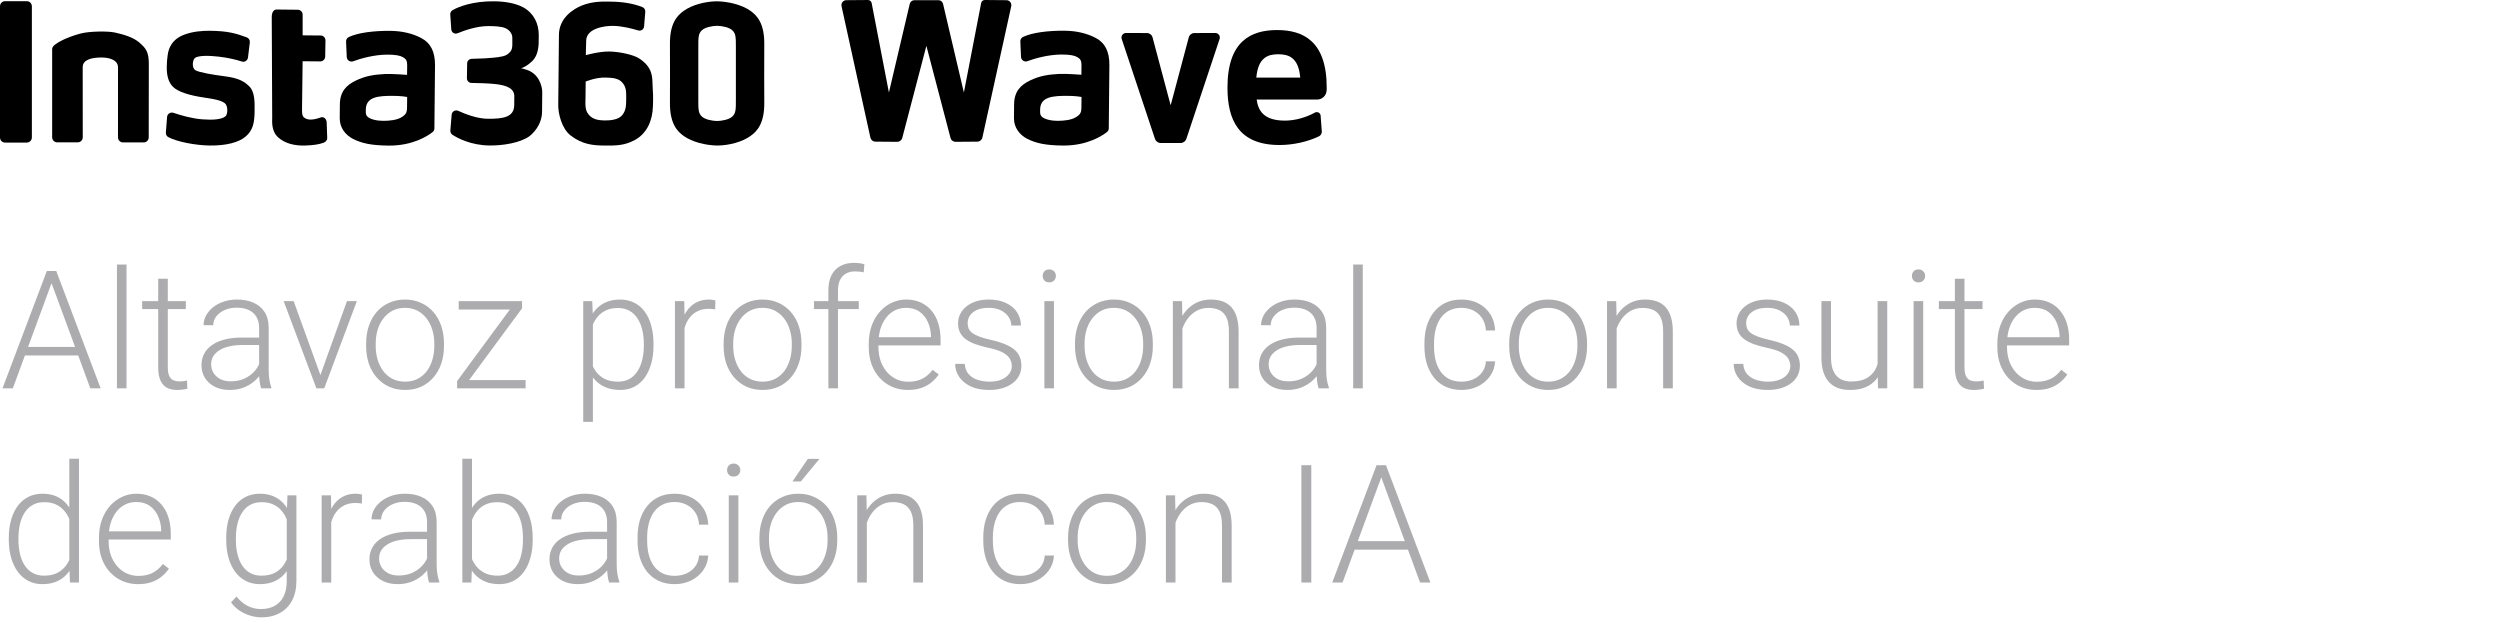 <svg width="515" height="128" viewBox="0 0 515 128" fill="none" xmlns="http://www.w3.org/2000/svg">
<g clip-path="url(#clip0_6741_23539)">
<path d="M5.53 29.372H1.039C0.756 29.372 0.495 29.255 0.306 29.066C0.117 28.877 0 28.622 0 28.333V1.284C0 1 0.117 0.739 0.306 0.55C0.495 0.361 0.75 0.245 1.039 0.245H5.53C5.808 0.245 6.063 0.356 6.247 0.534C6.43 0.711 6.564 0.984 6.564 1.278V28.327C6.564 28.611 6.447 28.872 6.258 29.061C6.069 29.25 5.813 29.366 5.524 29.366L5.53 29.372Z" fill="black"/>
<path d="M131.71 12.06C130.465 11.249 127.62 10.66 125.613 10.615C123.368 10.571 120.684 11.365 120.684 11.365C120.684 11.365 120.7 9.809 120.756 8.32C120.845 5.858 124.435 5.313 126.269 5.33C128.103 5.346 130.215 5.886 131.466 6.269C132.049 6.447 132.633 6.041 132.683 5.441L132.927 2.418C132.955 2.006 132.722 1.617 132.333 1.462C130.504 0.728 128.259 0.361 125.863 0.339C124.569 0.328 122.195 0.172 119.783 1.167C118.005 1.906 115.176 3.757 115.143 7.147C115.109 10.537 115.087 12.699 115.059 15.656C115.021 19.413 115.032 18.679 114.998 21.68C114.982 23.342 115.687 26.482 117.572 27.927C119.995 29.789 122.24 29.961 124.485 29.983C126.925 30.006 128.609 29.983 130.671 28.9C133.3 27.521 134.406 24.831 134.5 21.942C134.583 20.019 134.528 19.179 134.433 17.601C134.361 16.112 134.6 13.955 131.705 12.066L131.71 12.06ZM128.203 23.687C127.481 24.631 125.836 24.831 124.585 24.815C123.335 24.798 122.084 24.615 121.273 23.614C120.439 22.636 120.6 21.469 120.617 19.913C120.634 17.99 120.65 16.801 120.65 16.801C120.65 16.801 122.796 15.895 124.808 15.978C125.997 16.034 127.336 16.045 128.148 16.962C128.959 17.857 129.015 18.635 128.998 20.319C128.981 21.83 128.954 22.736 128.209 23.681H128.203V23.687Z" fill="black"/>
<path d="M111.706 19.096C111.718 17.712 111.012 15.222 108.555 14.4C107.955 14.2 107.611 14.089 107.327 14.083C108.022 13.833 108.694 13.472 109.611 12.616C110.506 11.76 110.951 10.404 110.967 8.698L110.984 7.292C111.006 4.852 109.95 2.723 107.822 1.534C106.149 0.611 103.837 0.283 101.742 0.267C97.468 0.222 94.472 1.362 93.216 2.106C92.911 2.295 92.738 2.618 92.755 2.99L92.961 6.036C93 6.686 93.661 7.103 94.272 6.847C95.706 6.258 98.151 5.396 100.486 5.374C101.608 5.363 103.226 5.424 104.048 5.774C104.971 6.152 105.549 6.958 105.538 7.797C105.549 8.725 105.549 8.575 105.543 9.159C105.532 10.432 105.076 10.732 104.659 11.093C104.07 11.604 102.992 11.743 101.692 11.882C100.869 11.982 98.879 12.093 97.173 12.116C96.656 12.132 96.24 12.538 96.234 13.055L96.184 16.123C96.184 16.64 96.584 17.078 97.123 17.084C98.613 17.101 100.641 17.162 102.153 17.329C104.204 17.568 105.965 18.146 105.949 19.852C105.932 21.558 105.954 19.096 105.932 21.625C105.904 24.153 103.698 24.498 100.419 24.465C98.279 24.442 95.828 23.492 94.389 22.831C93.789 22.564 93.094 22.97 93.044 23.614L92.772 26.871C92.744 27.216 92.916 27.566 93.194 27.76C94.245 28.438 96.996 29.939 100.88 29.972C103.665 30 107.171 29.411 109.022 28.088C109.672 27.621 111.634 25.804 111.662 23.036C111.673 21.652 111.662 22.753 111.684 21.008C111.701 19.346 111.69 20.296 111.701 19.085V19.096H111.706Z" fill="black"/>
<path d="M86.846 7.87C84.979 6.88 82.823 6.38 80.405 6.358C77.037 6.325 73.769 6.725 71.841 7.636C71.496 7.803 71.274 8.17 71.291 8.559L71.43 11.754C71.468 12.405 72.108 12.844 72.719 12.632C74.303 12.043 77.076 11.271 79.71 11.254C81.483 11.254 82.389 11.432 83.012 11.782C83.634 12.132 83.89 12.527 83.879 13.433C83.873 14.189 83.856 15.422 83.856 15.422C83.856 15.422 80.794 15.178 79.299 15.25C77.265 15.361 75.342 15.578 73.213 16.64C71.457 17.506 70.04 18.768 70.012 21.491C70.001 22.72 69.996 23.07 69.985 24.364C69.968 26.265 71.118 27.788 72.708 28.605C74.447 29.489 76.409 29.961 80.038 29.994C85.007 30.044 88.114 27.999 89.114 27.21C89.353 27.038 89.486 26.76 89.486 26.46L89.614 13.349C89.614 10.671 88.708 8.848 86.841 7.881V7.87H86.846ZM82.884 24.048C81.817 24.77 80.216 24.887 78.966 24.892C77.693 24.904 76.204 24.587 75.648 23.976C75.32 23.625 75.353 23.303 75.359 22.547C75.37 21.447 75.853 20.608 76.982 20.185C78.11 19.741 79.727 19.757 80.744 19.746C82.578 19.724 83.873 19.974 83.873 19.974L83.862 20.969C83.845 22.914 83.945 23.325 82.884 24.048Z" fill="black"/>
<path d="M46.273 15.711C43.511 15.361 40.949 14.883 40.238 14.461C39.532 14.022 39.632 12.555 40.065 12.038C40.699 11.31 43.505 11.488 45.123 11.677C47.173 11.916 48.785 12.338 49.802 12.671C50.402 12.871 51.014 12.466 51.086 11.843L51.464 8.737C51.514 8.281 51.258 7.847 50.825 7.692C48.585 6.869 46.907 6.38 43.255 6.341C41.655 6.325 39.821 6.48 38.153 7.069C35.486 7.992 34.713 9.843 34.524 11.482C34.43 12.305 34.363 12.71 34.352 13.772C34.335 15.545 34.685 16.973 35.669 17.912C36.653 18.874 38.826 19.63 42.149 20.113C45.106 20.53 45.79 20.886 46.306 21.258C47.012 21.786 46.929 23.553 46.451 23.959C45.667 24.62 43.85 24.754 41.649 24.581C39.448 24.409 37.12 23.714 35.747 23.247C35.124 23.025 34.469 23.453 34.419 24.098L34.169 27.316C34.141 27.705 34.335 28.072 34.68 28.249C36.419 29.194 40.238 29.945 43.239 29.978C46.545 30.011 49.141 29.366 50.58 28.149C52.214 26.782 52.425 25.059 52.448 22.814C52.464 21.108 52.509 19.013 51.419 17.857C50.352 16.79 49.213 16.084 46.279 15.711H46.273Z" fill="black"/>
<path d="M66.134 24.17C64.389 24.798 63.261 24.798 62.544 24.126C62.311 23.887 62.205 23.497 62.216 22.569L62.338 12.616L65.968 12.649C66.529 12.655 66.984 12.204 66.99 11.643L67.046 8.32C67.046 7.781 66.623 7.319 66.062 7.314L62.344 7.28V3.012C62.344 2.473 61.899 2.012 61.355 2.006L56.992 1.962C56.453 1.962 55.992 2.406 55.98 3.507L56.075 24.209C56.064 25.07 55.875 27.038 57.331 28.327C58.787 29.616 60.81 30.044 62.861 29.978C64.484 29.922 65.584 29.778 66.596 29.427C67.057 29.266 67.424 28.916 67.407 28.422L67.29 25.137C67.251 24.531 66.69 23.976 66.134 24.176V24.17Z" fill="black"/>
<path d="M28.801 8.837C27.406 7.614 25.394 7.097 23.677 6.702C22.304 6.386 18.397 6.413 16.569 6.914C13.351 7.792 11.689 8.853 11.078 9.409C10.883 9.604 10.75 9.859 10.744 10.143V28.288C10.744 28.861 11.205 29.322 11.778 29.322H16.013C16.585 29.322 17.047 28.861 17.047 28.288C17.047 28.288 17.035 14.372 17.035 13.833C17.035 12.277 18.914 11.843 20.898 11.843C22.41 11.843 24.31 12.282 24.31 13.905C24.31 14.455 24.305 28.305 24.305 28.305C24.305 28.877 24.766 29.339 25.338 29.339H29.601C30.174 29.339 30.635 28.877 30.635 28.305C30.635 28.305 30.657 14.061 30.657 13.166C30.657 10.721 30.068 9.959 28.79 8.842H28.801V8.837Z" fill="black"/>
<path d="M157.442 9.12C157.481 4.885 156.014 3.229 154.58 2.223C152.857 1 150.078 0.3 147.649 0.267C145.226 0.3 142.597 1 140.869 2.223C139.435 3.229 137.962 4.885 138.007 9.12C138.029 11.432 138.029 18.829 138.007 21.13C137.968 25.365 139.435 27.021 140.869 28.027C142.592 29.25 145.371 29.95 147.799 29.983C150.222 29.95 152.851 29.25 154.58 28.027C156.014 27.021 157.486 25.365 157.442 21.13C157.42 18.829 157.42 11.432 157.442 9.12ZM150.839 24.02C150.195 24.626 148.744 24.909 147.722 24.926C146.704 24.909 145.248 24.62 144.604 24.02C143.887 23.342 143.831 22.714 143.853 20.274C143.865 18.996 143.865 11.238 143.853 9.97C143.831 7.531 143.887 6.903 144.604 6.225C145.248 5.619 146.699 5.335 147.722 5.319C148.739 5.335 150.195 5.624 150.839 6.225C151.556 6.903 151.612 7.531 151.59 9.97C151.579 11.232 151.579 18.996 151.59 20.274C151.612 22.714 151.556 23.342 150.839 24.02Z" fill="black"/>
<path d="M273.289 18.546C273.289 19.624 272.411 20.508 271.333 20.508H258.873C259.184 22.808 260.34 24.848 264.708 24.848C266.759 24.848 269.071 24.198 270.833 23.209C271.361 22.914 272.005 23.231 272.05 23.831C272.128 24.909 272.211 25.993 272.289 27.066C272.317 27.488 272.1 27.888 271.722 28.072C269.382 29.205 266.398 29.872 263.58 29.872C255.06 29.872 252.859 24.576 252.859 18.046V18.018C252.859 8.425 257.761 6.191 263.08 6.191C268.398 6.191 273.3 8.425 273.3 18.018V18.546H273.284H273.289ZM258.8 15.984H267.848C267.498 11.782 265.392 11.176 263.324 11.176C261.257 11.176 259.173 11.782 258.8 15.984Z" fill="black"/>
<path d="M225.767 7.842C223.894 6.853 221.737 6.352 219.314 6.33C215.941 6.297 212.673 6.697 210.739 7.608C210.389 7.781 210.172 8.142 210.189 8.531L210.328 11.732C210.367 12.382 211.011 12.822 211.617 12.61C213.201 12.021 215.98 11.249 218.614 11.232C220.387 11.232 221.293 11.41 221.915 11.76C222.538 12.11 222.793 12.505 222.788 13.411C222.782 14.166 222.766 15.4 222.766 15.4C222.766 15.4 219.698 15.156 218.203 15.228C216.169 15.339 214.24 15.556 212.112 16.617C210.35 17.484 208.933 18.746 208.905 21.475C208.894 22.709 208.888 23.053 208.877 24.348C208.86 26.249 210.011 27.777 211.606 28.594C213.351 29.478 215.313 29.95 218.948 29.983C223.922 30.033 227.034 27.988 228.034 27.199C228.273 27.027 228.407 26.749 228.407 26.443L228.534 13.316C228.534 10.632 227.629 8.809 225.756 7.836L225.767 7.842ZM221.804 24.042C220.737 24.765 219.136 24.881 217.88 24.893C216.602 24.904 215.113 24.581 214.557 23.976C214.229 23.625 214.262 23.303 214.268 22.547C214.279 21.447 214.763 20.608 215.891 20.185C217.019 19.741 218.642 19.757 219.659 19.746C221.498 19.718 222.793 19.974 222.793 19.974L222.782 20.969C222.766 22.914 222.866 23.325 221.799 24.053L221.804 24.042Z" fill="black"/>
<path fill-rule="evenodd" clip-rule="evenodd" d="M241.148 21.58L241.137 21.625L237.424 7.697C237.352 7.436 237.202 7.214 236.996 7.058C236.791 6.903 236.541 6.808 236.268 6.808L231.955 6.797C231.639 6.797 231.366 6.953 231.2 7.186C231.033 7.419 230.972 7.725 231.072 8.025L237.919 28.588C238.008 28.85 238.169 29.066 238.386 29.222C238.602 29.378 238.858 29.461 239.136 29.461H243.176C243.454 29.461 243.71 29.372 243.927 29.222C244.143 29.072 244.304 28.85 244.393 28.588L251.24 8.025C251.335 7.736 251.285 7.447 251.135 7.219C250.974 6.969 250.69 6.797 250.357 6.797L246.044 6.808C245.772 6.808 245.522 6.903 245.316 7.058C245.11 7.214 244.96 7.436 244.888 7.697L241.176 21.625L241.164 21.58" fill="black"/>
<path d="M207.353 0.039L202.879 0C202.696 0 202.523 0.061 202.384 0.172C202.246 0.283 202.151 0.439 202.118 0.622L198.561 19.057L194.27 0.806C194.226 0.634 194.143 0.478 194.026 0.356C193.842 0.156 193.587 0.039 193.309 0.039H188.368C188.174 0.039 187.985 0.1 187.829 0.2C187.623 0.333 187.473 0.55 187.407 0.806L183.116 19.057L179.559 0.622C179.487 0.261 179.17 0 178.798 0L174.324 0.039C174.163 0.039 174.018 0.078 173.885 0.144C173.49 0.345 173.251 0.806 173.357 1.284L179.298 28.333C179.354 28.577 179.487 28.788 179.67 28.939C179.854 29.089 180.093 29.177 180.343 29.177L184.811 29.216C185.061 29.216 185.289 29.139 185.478 28.994C185.667 28.85 185.806 28.649 185.867 28.41L190.836 9.442L195.804 28.41C195.865 28.649 196.004 28.855 196.193 28.994C196.382 29.133 196.61 29.216 196.86 29.216L201.329 29.177C201.579 29.177 201.818 29.089 202.001 28.939C202.184 28.788 202.323 28.577 202.373 28.333L208.314 1.284C208.381 0.973 208.303 0.667 208.131 0.439C207.959 0.211 207.67 0.039 207.347 0.039H207.353Z" fill="black"/>
</g>
<path opacity="0.7" d="M11.007 57.273L2.64 80H0.515L9.646 55.828H11.123L11.007 57.273ZM18.61 80L10.227 57.273L10.11 55.828H11.588L20.735 80H18.61ZM17.116 71.467V73.227H4.283V71.467H17.116ZM26.064 54.5V80H24.089V54.5H26.064ZM38.283 62.037V63.664H29.285V62.037H38.283ZM32.589 57.422H34.565V75.634C34.565 76.464 34.675 77.089 34.897 77.51C35.118 77.93 35.406 78.213 35.76 78.356C36.114 78.5 36.496 78.572 36.905 78.572C37.204 78.572 37.492 78.556 37.769 78.522C38.045 78.478 38.294 78.434 38.516 78.39L38.599 80.066C38.355 80.144 38.04 80.205 37.652 80.249C37.265 80.304 36.878 80.332 36.49 80.332C35.727 80.332 35.051 80.194 34.465 79.917C33.878 79.629 33.419 79.142 33.087 78.456C32.755 77.759 32.589 76.812 32.589 75.617V57.422ZM53.374 76.779V67.516C53.374 66.663 53.197 65.927 52.843 65.308C52.489 64.688 51.968 64.212 51.282 63.88C50.596 63.548 49.749 63.382 48.742 63.382C47.812 63.382 46.982 63.548 46.252 63.88C45.533 64.201 44.963 64.638 44.542 65.191C44.133 65.734 43.928 66.337 43.928 67.001L41.935 66.984C41.935 66.309 42.102 65.656 42.434 65.025C42.766 64.394 43.236 63.83 43.845 63.332C44.453 62.834 45.178 62.441 46.02 62.153C46.872 61.855 47.807 61.705 48.825 61.705C50.109 61.705 51.238 61.921 52.212 62.352C53.197 62.784 53.966 63.432 54.52 64.295C55.073 65.158 55.35 66.243 55.35 67.549V76.231C55.35 76.851 55.394 77.493 55.482 78.157C55.582 78.821 55.72 79.369 55.898 79.801V80H53.789C53.656 79.602 53.551 79.103 53.474 78.506C53.407 77.897 53.374 77.322 53.374 76.779ZM53.839 69.541L53.872 71.068H49.971C48.953 71.068 48.039 71.162 47.231 71.351C46.435 71.528 45.759 71.793 45.206 72.147C44.653 72.491 44.227 72.906 43.928 73.393C43.64 73.88 43.496 74.433 43.496 75.053C43.496 75.695 43.657 76.281 43.977 76.812C44.31 77.344 44.774 77.77 45.372 78.091C45.981 78.401 46.7 78.556 47.53 78.556C48.637 78.556 49.611 78.351 50.452 77.941C51.304 77.532 52.007 76.995 52.56 76.331C53.114 75.667 53.485 74.942 53.673 74.156L54.536 75.302C54.392 75.855 54.127 76.425 53.739 77.012C53.363 77.587 52.87 78.13 52.262 78.639C51.653 79.137 50.934 79.546 50.103 79.867C49.285 80.177 48.355 80.332 47.315 80.332C46.141 80.332 45.117 80.111 44.243 79.668C43.38 79.225 42.705 78.622 42.218 77.858C41.742 77.084 41.504 76.209 41.504 75.235C41.504 74.35 41.692 73.559 42.068 72.861C42.445 72.153 42.987 71.555 43.695 71.068C44.415 70.57 45.278 70.194 46.285 69.939C47.303 69.674 48.443 69.541 49.705 69.541H53.839ZM65.709 78.091L71.47 62.037H73.512L66.788 80H65.344L65.709 78.091ZM60.496 62.037L66.323 78.141L66.639 80H65.178L58.438 62.037H60.496ZM75.421 71.301V70.753C75.421 69.447 75.609 68.241 75.985 67.134C76.362 66.027 76.898 65.07 77.596 64.262C78.304 63.454 79.151 62.828 80.136 62.386C81.121 61.932 82.216 61.705 83.423 61.705C84.64 61.705 85.742 61.932 86.727 62.386C87.712 62.828 88.558 63.454 89.267 64.262C89.975 65.07 90.517 66.027 90.894 67.134C91.27 68.241 91.458 69.447 91.458 70.753V71.301C91.458 72.607 91.27 73.813 90.894 74.92C90.517 76.016 89.975 76.967 89.267 77.775C88.569 78.583 87.728 79.214 86.743 79.668C85.758 80.111 84.662 80.332 83.456 80.332C82.239 80.332 81.137 80.111 80.152 79.668C79.167 79.214 78.321 78.583 77.612 77.775C76.904 76.967 76.362 76.016 75.985 74.92C75.609 73.813 75.421 72.607 75.421 71.301ZM77.397 70.753V71.301C77.397 72.286 77.529 73.221 77.795 74.106C78.061 74.981 78.448 75.761 78.957 76.447C79.466 77.122 80.097 77.654 80.85 78.041C81.602 78.428 82.471 78.622 83.456 78.622C84.43 78.622 85.288 78.428 86.029 78.041C86.782 77.654 87.413 77.122 87.922 76.447C88.431 75.761 88.813 74.981 89.067 74.106C89.333 73.221 89.466 72.286 89.466 71.301V70.753C89.466 69.779 89.333 68.855 89.067 67.981C88.813 67.106 88.425 66.326 87.905 65.64C87.396 64.954 86.765 64.411 86.013 64.013C85.26 63.614 84.397 63.415 83.423 63.415C82.449 63.415 81.586 63.614 80.833 64.013C80.091 64.411 79.461 64.954 78.94 65.64C78.431 66.326 78.044 67.106 77.778 67.981C77.524 68.855 77.397 69.779 77.397 70.753ZM108.275 78.29V80H94.878V78.29H108.275ZM107.545 63.515L95.376 80H94.164V78.506L106.3 62.037H107.545V63.515ZM106.665 62.037V63.764H94.496V62.037H106.665ZM122.138 65.49V86.906H120.146V62.037H122.005L122.138 65.49ZM134.622 70.853V71.201C134.622 72.54 134.467 73.769 134.157 74.887C133.847 76.005 133.399 76.973 132.812 77.792C132.237 78.6 131.523 79.225 130.671 79.668C129.819 80.111 128.85 80.332 127.766 80.332C126.692 80.332 125.735 80.166 124.894 79.834C124.052 79.502 123.327 79.032 122.719 78.423C122.121 77.803 121.64 77.084 121.274 76.265C120.92 75.435 120.671 74.527 120.527 73.542V68.943C120.693 67.859 120.965 66.874 121.341 65.988C121.717 65.103 122.199 64.339 122.785 63.697C123.383 63.055 124.091 62.563 124.91 62.22C125.729 61.877 126.664 61.705 127.716 61.705C128.812 61.705 129.785 61.921 130.638 62.352C131.501 62.773 132.226 63.387 132.812 64.195C133.41 64.992 133.858 65.955 134.157 67.084C134.467 68.202 134.622 69.458 134.622 70.853ZM132.63 71.201V70.853C132.63 69.801 132.519 68.827 132.298 67.931C132.088 67.034 131.761 66.254 131.318 65.59C130.887 64.915 130.333 64.389 129.658 64.013C128.994 63.636 128.203 63.448 127.284 63.448C126.332 63.448 125.519 63.609 124.844 63.93C124.18 64.24 123.626 64.655 123.184 65.175C122.741 65.684 122.392 66.243 122.138 66.852C121.883 67.46 121.695 68.058 121.573 68.644V73.94C121.784 74.782 122.121 75.562 122.586 76.281C123.051 76.99 123.671 77.56 124.445 77.991C125.231 78.412 126.188 78.622 127.317 78.622C128.225 78.622 129.011 78.434 129.675 78.058C130.339 77.681 130.887 77.156 131.318 76.481C131.761 75.805 132.088 75.019 132.298 74.123C132.519 73.227 132.63 72.253 132.63 71.201ZM141.014 65.009V80H139.038V62.037H140.964L141.014 65.009ZM147.372 61.904L147.322 63.73C147.101 63.697 146.885 63.67 146.675 63.648C146.465 63.625 146.238 63.614 145.994 63.614C145.131 63.614 144.373 63.775 143.72 64.096C143.078 64.406 142.535 64.843 142.093 65.407C141.65 65.961 141.312 66.614 141.08 67.366C140.848 68.108 140.715 68.905 140.682 69.757L139.951 70.039C139.951 68.866 140.073 67.776 140.316 66.769C140.56 65.761 140.931 64.882 141.429 64.129C141.938 63.365 142.574 62.773 143.338 62.352C144.113 61.921 145.02 61.705 146.061 61.705C146.315 61.705 146.564 61.727 146.808 61.772C147.062 61.805 147.25 61.849 147.372 61.904ZM149.065 71.301V70.753C149.065 69.447 149.254 68.241 149.63 67.134C150.006 66.027 150.543 65.07 151.24 64.262C151.949 63.454 152.795 62.828 153.78 62.386C154.765 61.932 155.861 61.705 157.067 61.705C158.285 61.705 159.386 61.932 160.371 62.386C161.356 62.828 162.203 63.454 162.911 64.262C163.619 65.07 164.162 66.027 164.538 67.134C164.914 68.241 165.103 69.447 165.103 70.753V71.301C165.103 72.607 164.914 73.813 164.538 74.92C164.162 76.016 163.619 76.967 162.911 77.775C162.214 78.583 161.373 79.214 160.388 79.668C159.403 80.111 158.307 80.332 157.101 80.332C155.883 80.332 154.782 80.111 153.797 79.668C152.812 79.214 151.965 78.583 151.257 77.775C150.549 76.967 150.006 76.016 149.63 74.92C149.254 73.813 149.065 72.607 149.065 71.301ZM151.041 70.753V71.301C151.041 72.286 151.174 73.221 151.439 74.106C151.705 74.981 152.092 75.761 152.602 76.447C153.111 77.122 153.742 77.654 154.494 78.041C155.247 78.428 156.116 78.622 157.101 78.622C158.075 78.622 158.932 78.428 159.674 78.041C160.426 77.654 161.057 77.122 161.566 76.447C162.076 75.761 162.457 74.981 162.712 74.106C162.978 73.221 163.11 72.286 163.11 71.301V70.753C163.11 69.779 162.978 68.855 162.712 67.981C162.457 67.106 162.07 66.326 161.55 65.64C161.041 64.954 160.41 64.411 159.657 64.013C158.905 63.614 158.041 63.415 157.067 63.415C156.093 63.415 155.23 63.614 154.478 64.013C153.736 64.411 153.105 64.954 152.585 65.64C152.076 66.326 151.688 67.106 151.423 67.981C151.168 68.855 151.041 69.779 151.041 70.753ZM172.623 80H170.647V59.812C170.647 58.584 170.858 57.549 171.278 56.708C171.71 55.867 172.319 55.23 173.104 54.799C173.901 54.367 174.848 54.151 175.943 54.151C176.286 54.151 176.641 54.173 177.006 54.218C177.371 54.251 177.725 54.323 178.068 54.434L177.919 56.11C177.642 56.033 177.36 55.983 177.072 55.961C176.796 55.928 176.469 55.911 176.093 55.911C175.373 55.911 174.754 56.066 174.233 56.376C173.713 56.675 173.315 57.112 173.038 57.688C172.761 58.263 172.623 58.971 172.623 59.812V80ZM176.906 62.037V63.664H167.676V62.037H176.906ZM187.017 80.332C185.843 80.332 184.764 80.116 183.779 79.685C182.805 79.253 181.953 78.644 181.223 77.858C180.503 77.073 179.944 76.143 179.546 75.069C179.159 73.985 178.965 72.8 178.965 71.517V70.803C178.965 69.419 179.17 68.169 179.579 67.051C179.989 65.933 180.553 64.976 181.272 64.179C181.992 63.382 182.811 62.773 183.729 62.352C184.659 61.921 185.633 61.705 186.651 61.705C187.791 61.705 188.804 61.91 189.689 62.319C190.575 62.718 191.316 63.288 191.914 64.029C192.523 64.76 192.982 65.629 193.292 66.636C193.602 67.632 193.757 68.733 193.757 69.939V71.151H180.16V69.458H191.781V69.226C191.759 68.218 191.554 67.278 191.167 66.403C190.791 65.518 190.226 64.799 189.474 64.245C188.721 63.692 187.78 63.415 186.651 63.415C185.81 63.415 185.035 63.592 184.327 63.946C183.63 64.3 183.027 64.81 182.518 65.474C182.02 66.127 181.632 66.907 181.355 67.814C181.09 68.711 180.957 69.707 180.957 70.803V71.517C180.957 72.513 181.101 73.442 181.389 74.306C181.688 75.158 182.108 75.91 182.65 76.564C183.204 77.216 183.857 77.726 184.609 78.091C185.362 78.456 186.192 78.639 187.1 78.639C188.162 78.639 189.103 78.445 189.922 78.058C190.741 77.659 191.477 77.034 192.13 76.182L193.375 77.144C192.988 77.72 192.501 78.251 191.914 78.738C191.339 79.225 190.647 79.613 189.839 79.9C189.031 80.188 188.09 80.332 187.017 80.332ZM208.433 75.418C208.433 74.931 208.311 74.45 208.067 73.974C207.824 73.498 207.354 73.061 206.656 72.662C205.97 72.264 204.957 71.926 203.618 71.649C202.622 71.428 201.731 71.179 200.945 70.902C200.171 70.626 199.518 70.294 198.986 69.906C198.455 69.519 198.051 69.054 197.774 68.512C197.498 67.969 197.359 67.328 197.359 66.586C197.359 65.922 197.503 65.296 197.791 64.71C198.09 64.112 198.51 63.592 199.053 63.149C199.606 62.696 200.27 62.342 201.045 62.087C201.831 61.832 202.711 61.705 203.685 61.705C205.068 61.705 206.252 61.943 207.237 62.419C208.233 62.884 208.992 63.52 209.512 64.328C210.043 65.136 210.309 66.049 210.309 67.067H208.333C208.333 66.448 208.15 65.861 207.785 65.308C207.431 64.754 206.905 64.3 206.208 63.946C205.522 63.592 204.681 63.415 203.685 63.415C202.655 63.415 201.82 63.57 201.178 63.88C200.536 64.19 200.065 64.583 199.767 65.059C199.479 65.534 199.335 66.027 199.335 66.536C199.335 66.935 199.396 67.3 199.518 67.632C199.65 67.953 199.883 68.252 200.215 68.528C200.558 68.805 201.045 69.065 201.676 69.309C202.307 69.552 203.126 69.79 204.133 70.022C205.583 70.343 206.767 70.736 207.686 71.201C208.615 71.655 209.301 72.219 209.744 72.894C210.187 73.559 210.408 74.367 210.408 75.318C210.408 76.06 210.253 76.741 209.943 77.36C209.633 77.969 209.185 78.495 208.599 78.938C208.023 79.38 207.326 79.723 206.507 79.967C205.699 80.21 204.791 80.332 203.784 80.332C202.268 80.332 200.984 80.083 199.933 79.585C198.892 79.076 198.101 78.412 197.559 77.593C197.027 76.763 196.762 75.883 196.762 74.953H198.737C198.804 75.883 199.097 76.619 199.617 77.161C200.137 77.692 200.774 78.069 201.526 78.29C202.29 78.511 203.043 78.622 203.784 78.622C204.802 78.622 205.655 78.473 206.341 78.174C207.027 77.875 207.547 77.482 207.901 76.995C208.256 76.508 208.433 75.982 208.433 75.418ZM217.115 62.037V80H215.14V62.037H217.115ZM214.791 56.841C214.791 56.465 214.907 56.149 215.14 55.895C215.383 55.629 215.715 55.496 216.136 55.496C216.556 55.496 216.888 55.629 217.132 55.895C217.386 56.149 217.514 56.465 217.514 56.841C217.514 57.206 217.386 57.522 217.132 57.787C216.888 58.042 216.556 58.169 216.136 58.169C215.715 58.169 215.383 58.042 215.14 57.787C214.907 57.522 214.791 57.206 214.791 56.841ZM221.448 71.301V70.753C221.448 69.447 221.636 68.241 222.013 67.134C222.389 66.027 222.926 65.07 223.623 64.262C224.331 63.454 225.178 62.828 226.163 62.386C227.148 61.932 228.244 61.705 229.45 61.705C230.668 61.705 231.769 61.932 232.754 62.386C233.739 62.828 234.586 63.454 235.294 64.262C236.002 65.07 236.545 66.027 236.921 67.134C237.297 68.241 237.485 69.447 237.485 70.753V71.301C237.485 72.607 237.297 73.813 236.921 74.92C236.545 76.016 236.002 76.967 235.294 77.775C234.597 78.583 233.756 79.214 232.771 79.668C231.785 80.111 230.69 80.332 229.483 80.332C228.266 80.332 227.165 80.111 226.18 79.668C225.195 79.214 224.348 78.583 223.64 77.775C222.931 76.967 222.389 76.016 222.013 74.92C221.636 73.813 221.448 72.607 221.448 71.301ZM223.424 70.753V71.301C223.424 72.286 223.557 73.221 223.822 74.106C224.088 74.981 224.475 75.761 224.984 76.447C225.493 77.122 226.124 77.654 226.877 78.041C227.63 78.428 228.498 78.622 229.483 78.622C230.457 78.622 231.315 78.428 232.057 78.041C232.809 77.654 233.44 77.122 233.949 76.447C234.458 75.761 234.84 74.981 235.095 74.106C235.36 73.221 235.493 72.286 235.493 71.301V70.753C235.493 69.779 235.36 68.855 235.095 67.981C234.84 67.106 234.453 66.326 233.933 65.64C233.424 64.954 232.793 64.411 232.04 64.013C231.287 63.614 230.424 63.415 229.45 63.415C228.476 63.415 227.613 63.614 226.86 64.013C226.119 64.411 225.488 64.954 224.968 65.64C224.459 66.326 224.071 67.106 223.806 67.981C223.551 68.855 223.424 69.779 223.424 70.753ZM243.578 65.872V80H241.603V62.037H243.495L243.578 65.872ZM243.13 69.906L242.25 69.408C242.316 68.346 242.532 67.35 242.897 66.42C243.263 65.49 243.755 64.671 244.375 63.963C245.006 63.255 245.742 62.701 246.583 62.303C247.435 61.904 248.376 61.705 249.405 61.705C250.302 61.705 251.104 61.827 251.812 62.07C252.521 62.314 253.124 62.701 253.622 63.232C254.12 63.764 254.496 64.444 254.751 65.274C255.017 66.105 255.149 67.117 255.149 68.312V80H253.157V68.296C253.157 67.056 252.986 66.088 252.643 65.391C252.299 64.682 251.812 64.179 251.182 63.88C250.551 63.581 249.804 63.432 248.94 63.432C247.989 63.432 247.153 63.642 246.434 64.062C245.725 64.472 245.128 65.009 244.641 65.673C244.165 66.326 243.799 67.029 243.545 67.781C243.29 68.523 243.152 69.231 243.13 69.906ZM271.22 76.779V67.516C271.22 66.663 271.043 65.927 270.688 65.308C270.334 64.688 269.814 64.212 269.128 63.88C268.442 63.548 267.595 63.382 266.588 63.382C265.658 63.382 264.828 63.548 264.098 63.88C263.378 64.201 262.808 64.638 262.388 65.191C261.978 65.734 261.773 66.337 261.773 67.001L259.781 66.984C259.781 66.309 259.947 65.656 260.279 65.025C260.611 64.394 261.082 63.83 261.69 63.332C262.299 62.834 263.024 62.441 263.865 62.153C264.717 61.855 265.653 61.705 266.671 61.705C267.955 61.705 269.084 61.921 270.058 62.352C271.043 62.784 271.812 63.432 272.365 64.295C272.919 65.158 273.195 66.243 273.195 67.549V76.231C273.195 76.851 273.24 77.493 273.328 78.157C273.428 78.821 273.566 79.369 273.743 79.801V80H271.635C271.502 79.602 271.397 79.103 271.319 78.506C271.253 77.897 271.22 77.322 271.22 76.779ZM271.685 69.541L271.718 71.068H267.816C266.798 71.068 265.885 71.162 265.077 71.351C264.28 71.528 263.605 71.793 263.052 72.147C262.498 72.491 262.072 72.906 261.773 73.393C261.486 73.88 261.342 74.433 261.342 75.053C261.342 75.695 261.502 76.281 261.823 76.812C262.155 77.344 262.62 77.77 263.218 78.091C263.826 78.401 264.546 78.556 265.376 78.556C266.483 78.556 267.457 78.351 268.298 77.941C269.15 77.532 269.853 76.995 270.406 76.331C270.96 75.667 271.33 74.942 271.519 74.156L272.382 75.302C272.238 75.855 271.972 76.425 271.585 77.012C271.209 77.587 270.716 78.13 270.107 78.639C269.499 79.137 268.779 79.546 267.949 79.867C267.13 80.177 266.201 80.332 265.16 80.332C263.987 80.332 262.963 80.111 262.089 79.668C261.226 79.225 260.55 78.622 260.063 77.858C259.588 77.084 259.35 76.209 259.35 75.235C259.35 74.35 259.538 73.559 259.914 72.861C260.29 72.153 260.833 71.555 261.541 71.068C262.26 70.57 263.124 70.194 264.131 69.939C265.149 69.674 266.289 69.541 267.551 69.541H271.685ZM280.732 54.5V80H278.757V54.5H280.732ZM301.086 78.622C301.927 78.622 302.713 78.467 303.443 78.157C304.185 77.836 304.794 77.366 305.27 76.746C305.757 76.115 306.033 75.346 306.1 74.439H307.992C307.937 75.579 307.588 76.597 306.946 77.493C306.315 78.379 305.485 79.076 304.456 79.585C303.438 80.083 302.314 80.332 301.086 80.332C299.835 80.332 298.729 80.105 297.766 79.651C296.814 79.198 296.017 78.567 295.375 77.759C294.733 76.94 294.246 75.988 293.914 74.903C293.593 73.808 293.433 72.629 293.433 71.367V70.67C293.433 69.408 293.593 68.235 293.914 67.15C294.246 66.055 294.733 65.103 295.375 64.295C296.017 63.476 296.814 62.84 297.766 62.386C298.717 61.932 299.819 61.705 301.069 61.705C302.353 61.705 303.504 61.965 304.522 62.485C305.552 63.005 306.371 63.742 306.979 64.693C307.599 65.645 307.937 66.774 307.992 68.08H306.1C306.044 67.117 305.79 66.287 305.336 65.59C304.882 64.893 304.285 64.356 303.543 63.98C302.801 63.603 301.977 63.415 301.069 63.415C300.051 63.415 299.182 63.614 298.463 64.013C297.743 64.4 297.157 64.937 296.703 65.623C296.26 66.298 295.934 67.073 295.724 67.947C295.513 68.811 295.408 69.718 295.408 70.67V71.367C295.408 72.33 295.508 73.249 295.707 74.123C295.917 74.986 296.244 75.755 296.687 76.431C297.14 77.106 297.727 77.643 298.446 78.041C299.177 78.428 300.057 78.622 301.086 78.622ZM310.897 71.301V70.753C310.897 69.447 311.086 68.241 311.462 67.134C311.838 66.027 312.375 65.07 313.072 64.262C313.781 63.454 314.627 62.828 315.612 62.386C316.597 61.932 317.693 61.705 318.899 61.705C320.117 61.705 321.218 61.932 322.203 62.386C323.188 62.828 324.035 63.454 324.743 64.262C325.451 65.07 325.994 66.027 326.37 67.134C326.746 68.241 326.935 69.447 326.935 70.753V71.301C326.935 72.607 326.746 73.813 326.37 74.92C325.994 76.016 325.451 76.967 324.743 77.775C324.046 78.583 323.205 79.214 322.22 79.668C321.235 80.111 320.139 80.332 318.933 80.332C317.715 80.332 316.614 80.111 315.629 79.668C314.644 79.214 313.797 78.583 313.089 77.775C312.381 76.967 311.838 76.016 311.462 74.92C311.086 73.813 310.897 72.607 310.897 71.301ZM312.873 70.753V71.301C312.873 72.286 313.006 73.221 313.271 74.106C313.537 74.981 313.924 75.761 314.434 76.447C314.943 77.122 315.574 77.654 316.326 78.041C317.079 78.428 317.948 78.622 318.933 78.622C319.907 78.622 320.764 78.428 321.506 78.041C322.258 77.654 322.889 77.122 323.398 76.447C323.908 75.761 324.289 74.981 324.544 74.106C324.81 73.221 324.942 72.286 324.942 71.301V70.753C324.942 69.779 324.81 68.855 324.544 67.981C324.289 67.106 323.902 66.326 323.382 65.64C322.873 64.954 322.242 64.411 321.489 64.013C320.737 63.614 319.873 63.415 318.899 63.415C317.925 63.415 317.062 63.614 316.31 64.013C315.568 64.411 314.937 64.954 314.417 65.64C313.908 66.326 313.521 67.106 313.255 67.981C313 68.855 312.873 69.779 312.873 70.753ZM333.027 65.872V80H331.052V62.037H332.944L333.027 65.872ZM332.579 69.906L331.699 69.408C331.766 68.346 331.981 67.35 332.347 66.42C332.712 65.49 333.204 64.671 333.824 63.963C334.455 63.255 335.191 62.701 336.032 62.303C336.884 61.904 337.825 61.705 338.854 61.705C339.751 61.705 340.553 61.827 341.262 62.07C341.97 62.314 342.573 62.701 343.071 63.232C343.569 63.764 343.946 64.444 344.2 65.274C344.466 66.105 344.599 67.117 344.599 68.312V80H342.606V68.296C342.606 67.056 342.435 66.088 342.092 65.391C341.749 64.682 341.262 64.179 340.631 63.88C340 63.581 339.253 63.432 338.39 63.432C337.438 63.432 336.602 63.642 335.883 64.062C335.174 64.472 334.577 65.009 334.09 65.673C333.614 66.326 333.249 67.029 332.994 67.781C332.74 68.523 332.601 69.231 332.579 69.906ZM368.804 75.418C368.804 74.931 368.682 74.45 368.438 73.974C368.195 73.498 367.725 73.061 367.027 72.662C366.341 72.264 365.328 71.926 363.989 71.649C362.993 71.428 362.102 71.179 361.316 70.902C360.542 70.626 359.889 70.294 359.357 69.906C358.826 69.519 358.422 69.054 358.146 68.512C357.869 67.969 357.73 67.328 357.73 66.586C357.73 65.922 357.874 65.296 358.162 64.71C358.461 64.112 358.882 63.592 359.424 63.149C359.977 62.696 360.641 62.342 361.416 62.087C362.202 61.832 363.082 61.705 364.056 61.705C365.439 61.705 366.623 61.943 367.608 62.419C368.604 62.884 369.363 63.52 369.883 64.328C370.414 65.136 370.68 66.049 370.68 67.067H368.704C368.704 66.448 368.521 65.861 368.156 65.308C367.802 64.754 367.276 64.3 366.579 63.946C365.893 63.592 365.052 63.415 364.056 63.415C363.026 63.415 362.191 63.57 361.549 63.88C360.907 64.19 360.437 64.583 360.138 65.059C359.85 65.534 359.706 66.027 359.706 66.536C359.706 66.935 359.767 67.3 359.889 67.632C360.021 67.953 360.254 68.252 360.586 68.528C360.929 68.805 361.416 69.065 362.047 69.309C362.678 69.552 363.497 69.79 364.504 70.022C365.954 70.343 367.138 70.736 368.057 71.201C368.986 71.655 369.673 72.219 370.115 72.894C370.558 73.559 370.779 74.367 370.779 75.318C370.779 76.06 370.624 76.741 370.314 77.36C370.005 77.969 369.556 78.495 368.97 78.938C368.394 79.38 367.697 79.723 366.878 79.967C366.07 80.21 365.162 80.332 364.155 80.332C362.639 80.332 361.355 80.083 360.304 79.585C359.263 79.076 358.472 78.412 357.93 77.593C357.398 76.763 357.133 75.883 357.133 74.953H359.108C359.175 75.883 359.468 76.619 359.988 77.161C360.508 77.692 361.145 78.069 361.897 78.29C362.661 78.511 363.414 78.622 364.155 78.622C365.174 78.622 366.026 78.473 366.712 78.174C367.398 77.875 367.918 77.482 368.272 76.995C368.627 76.508 368.804 75.982 368.804 75.418ZM386.783 75.85V62.037H388.775V80H386.866L386.783 75.85ZM387.148 72.529L388.178 72.496C388.178 73.625 388.045 74.665 387.779 75.617C387.514 76.569 387.099 77.399 386.534 78.107C385.97 78.816 385.239 79.364 384.343 79.751C383.446 80.138 382.367 80.332 381.105 80.332C380.231 80.332 379.429 80.21 378.698 79.967C377.979 79.712 377.359 79.314 376.839 78.772C376.319 78.229 375.915 77.526 375.627 76.663C375.35 75.8 375.212 74.754 375.212 73.525V62.037H377.188V73.559C377.188 74.522 377.293 75.324 377.503 75.966C377.724 76.608 378.023 77.122 378.399 77.51C378.787 77.897 379.229 78.174 379.728 78.34C380.226 78.506 380.762 78.589 381.338 78.589C382.799 78.589 383.95 78.307 384.791 77.742C385.643 77.178 386.246 76.436 386.601 75.518C386.966 74.588 387.148 73.592 387.148 72.529ZM396.18 62.037V80H394.204V62.037H396.18ZM393.855 56.841C393.855 56.465 393.972 56.149 394.204 55.895C394.448 55.629 394.78 55.496 395.2 55.496C395.621 55.496 395.953 55.629 396.196 55.895C396.451 56.149 396.578 56.465 396.578 56.841C396.578 57.206 396.451 57.522 396.196 57.787C395.953 58.042 395.621 58.169 395.2 58.169C394.78 58.169 394.448 58.042 394.204 57.787C393.972 57.522 393.855 57.206 393.855 56.841ZM408.398 62.037V63.664H399.4V62.037H408.398ZM402.704 57.422H404.68V75.634C404.68 76.464 404.79 77.089 405.012 77.51C405.233 77.93 405.521 78.213 405.875 78.356C406.229 78.5 406.611 78.572 407.021 78.572C407.319 78.572 407.607 78.556 407.884 78.522C408.16 78.478 408.41 78.434 408.631 78.39L408.714 80.066C408.47 80.144 408.155 80.205 407.768 80.249C407.38 80.304 406.993 80.332 406.605 80.332C405.842 80.332 405.167 80.194 404.58 79.917C403.993 79.629 403.534 79.142 403.202 78.456C402.87 77.759 402.704 76.812 402.704 75.617V57.422ZM419.505 80.332C418.332 80.332 417.253 80.116 416.268 79.685C415.294 79.253 414.441 78.644 413.711 77.858C412.992 77.073 412.433 76.143 412.034 75.069C411.647 73.985 411.453 72.8 411.453 71.517V70.803C411.453 69.419 411.658 68.169 412.067 67.051C412.477 65.933 413.041 64.976 413.761 64.179C414.48 63.382 415.299 62.773 416.218 62.352C417.147 61.921 418.121 61.705 419.14 61.705C420.28 61.705 421.292 61.91 422.178 62.319C423.063 62.718 423.805 63.288 424.402 64.029C425.011 64.76 425.47 65.629 425.78 66.636C426.09 67.632 426.245 68.733 426.245 69.939V71.151H412.648V69.458H424.27V69.226C424.247 68.218 424.043 67.278 423.655 66.403C423.279 65.518 422.715 64.799 421.962 64.245C421.209 63.692 420.269 63.415 419.14 63.415C418.299 63.415 417.524 63.592 416.815 63.946C416.118 64.3 415.515 64.81 415.006 65.474C414.508 66.127 414.12 66.907 413.844 67.814C413.578 68.711 413.445 69.707 413.445 70.803V71.517C413.445 72.513 413.589 73.442 413.877 74.306C414.176 75.158 414.596 75.91 415.139 76.564C415.692 77.216 416.345 77.726 417.098 78.091C417.85 78.456 418.68 78.639 419.588 78.639C420.65 78.639 421.591 78.445 422.41 78.058C423.229 77.659 423.965 77.034 424.618 76.182L425.863 77.144C425.476 77.72 424.989 78.251 424.402 78.738C423.827 79.225 423.135 79.613 422.327 79.9C421.519 80.188 420.578 80.332 419.505 80.332ZM14.277 116.514V94.5H16.27V120H14.41L14.277 116.514ZM1.81 111.201V110.853C1.81 109.458 1.97 108.202 2.291 107.084C2.612 105.955 3.071 104.992 3.669 104.195C4.278 103.387 5.008 102.773 5.86 102.353C6.713 101.921 7.675 101.705 8.749 101.705C9.8 101.705 10.73 101.877 11.538 102.22C12.346 102.563 13.038 103.055 13.613 103.697C14.2 104.339 14.67 105.103 15.024 105.988C15.39 106.874 15.655 107.859 15.821 108.943V113.376C15.688 114.394 15.445 115.329 15.091 116.182C14.737 117.023 14.266 117.759 13.68 118.39C13.093 119.009 12.385 119.491 11.555 119.834C10.736 120.166 9.789 120.332 8.716 120.332C7.653 120.332 6.696 120.111 5.844 119.668C4.992 119.225 4.267 118.6 3.669 117.792C3.071 116.973 2.612 116.005 2.291 114.887C1.97 113.769 1.81 112.54 1.81 111.201ZM3.802 110.853V111.201C3.802 112.253 3.907 113.227 4.117 114.123C4.327 115.02 4.648 115.8 5.08 116.464C5.512 117.128 6.06 117.648 6.724 118.024C7.388 118.401 8.174 118.589 9.081 118.589C10.221 118.589 11.178 118.373 11.953 117.941C12.728 117.499 13.348 116.918 13.812 116.198C14.277 115.468 14.615 114.671 14.825 113.808V108.645C14.692 108.058 14.499 107.46 14.244 106.852C13.99 106.243 13.641 105.684 13.198 105.175C12.767 104.655 12.213 104.24 11.538 103.93C10.874 103.609 10.066 103.448 9.114 103.448C8.196 103.448 7.404 103.636 6.74 104.013C6.076 104.389 5.523 104.915 5.08 105.59C4.648 106.254 4.327 107.034 4.117 107.931C3.907 108.827 3.802 109.801 3.802 110.853ZM28.439 120.332C27.265 120.332 26.186 120.116 25.201 119.685C24.227 119.253 23.375 118.644 22.645 117.858C21.925 117.073 21.366 116.143 20.968 115.069C20.58 113.985 20.387 112.8 20.387 111.517V110.803C20.387 109.419 20.591 108.169 21.001 107.051C21.41 105.933 21.975 104.976 22.694 104.179C23.414 103.382 24.233 102.773 25.151 102.353C26.081 101.921 27.055 101.705 28.073 101.705C29.213 101.705 30.226 101.91 31.111 102.319C31.997 102.718 32.738 103.288 33.336 104.029C33.945 104.76 34.404 105.629 34.714 106.636C35.024 107.632 35.179 108.733 35.179 109.939V111.151H21.582V109.458H33.203V109.226C33.181 108.218 32.976 107.278 32.589 106.403C32.213 105.518 31.648 104.799 30.895 104.245C30.143 103.692 29.202 103.415 28.073 103.415C27.232 103.415 26.457 103.592 25.749 103.946C25.052 104.3 24.449 104.81 23.939 105.474C23.441 106.127 23.054 106.907 22.777 107.814C22.512 108.711 22.379 109.707 22.379 110.803V111.517C22.379 112.513 22.523 113.442 22.811 114.306C23.109 115.158 23.53 115.91 24.072 116.563C24.626 117.216 25.279 117.726 26.031 118.091C26.784 118.456 27.614 118.639 28.521 118.639C29.584 118.639 30.525 118.445 31.344 118.058C32.163 117.659 32.899 117.034 33.552 116.182L34.797 117.145C34.41 117.72 33.922 118.251 33.336 118.738C32.76 119.225 32.069 119.613 31.261 119.9C30.453 120.188 29.512 120.332 28.439 120.332ZM59.218 102.037H61.06V119.685C61.06 121.245 60.762 122.584 60.164 123.702C59.578 124.82 58.742 125.678 57.657 126.275C56.584 126.873 55.316 127.172 53.855 127.172C53.114 127.172 52.35 127.056 51.565 126.823C50.79 126.602 50.054 126.259 49.356 125.794C48.67 125.34 48.084 124.776 47.597 124.101L48.709 122.889C49.44 123.774 50.22 124.422 51.05 124.831C51.88 125.252 52.776 125.462 53.739 125.462C54.879 125.462 55.842 125.235 56.628 124.781C57.425 124.327 58.028 123.674 58.438 122.822C58.858 121.97 59.068 120.946 59.068 119.751V105.988L59.218 102.037ZM46.601 111.201V110.853C46.601 109.458 46.755 108.202 47.065 107.084C47.386 105.955 47.846 104.992 48.443 104.195C49.041 103.387 49.766 102.773 50.618 102.353C51.481 101.921 52.455 101.705 53.54 101.705C54.58 101.705 55.505 101.877 56.312 102.22C57.12 102.563 57.818 103.055 58.404 103.697C58.991 104.339 59.461 105.103 59.815 105.988C60.181 106.874 60.446 107.859 60.612 108.943V113.376C60.48 114.394 60.236 115.329 59.882 116.182C59.528 117.023 59.057 117.759 58.471 118.39C57.884 119.009 57.176 119.491 56.346 119.834C55.527 120.166 54.58 120.332 53.507 120.332C52.433 120.332 51.47 120.111 50.618 119.668C49.766 119.225 49.041 118.6 48.443 117.792C47.846 116.973 47.386 116.005 47.065 114.887C46.755 113.769 46.601 112.54 46.601 111.201ZM48.593 110.853V111.201C48.593 112.253 48.698 113.227 48.908 114.123C49.118 115.02 49.44 115.8 49.871 116.464C50.303 117.128 50.851 117.648 51.515 118.024C52.179 118.401 52.959 118.589 53.855 118.589C54.995 118.589 55.953 118.373 56.727 117.941C57.502 117.499 58.117 116.918 58.57 116.198C59.024 115.468 59.356 114.671 59.566 113.808V108.645C59.445 108.058 59.257 107.46 59.002 106.852C58.758 106.243 58.415 105.684 57.973 105.175C57.541 104.655 56.988 104.24 56.312 103.93C55.648 103.609 54.84 103.448 53.889 103.448C52.981 103.448 52.19 103.636 51.515 104.013C50.851 104.389 50.303 104.915 49.871 105.59C49.44 106.254 49.118 107.034 48.908 107.931C48.698 108.827 48.593 109.801 48.593 110.853ZM68.232 105.009V120H66.257V102.037H68.183L68.232 105.009ZM74.591 101.904L74.541 103.73C74.32 103.697 74.104 103.67 73.894 103.647C73.683 103.625 73.456 103.614 73.213 103.614C72.35 103.614 71.591 103.775 70.939 104.096C70.296 104.406 69.754 104.843 69.311 105.407C68.869 105.961 68.531 106.614 68.299 107.366C68.066 108.108 67.934 108.905 67.9 109.757L67.17 110.039C67.17 108.866 67.292 107.776 67.535 106.769C67.779 105.761 68.149 104.882 68.647 104.129C69.157 103.365 69.793 102.773 70.557 102.353C71.331 101.921 72.239 101.705 73.279 101.705C73.534 101.705 73.783 101.727 74.026 101.771C74.281 101.805 74.469 101.849 74.591 101.904ZM87.972 116.779V107.516C87.972 106.663 87.795 105.927 87.44 105.308C87.086 104.688 86.566 104.212 85.88 103.88C85.194 103.548 84.347 103.382 83.34 103.382C82.41 103.382 81.58 103.548 80.85 103.88C80.13 104.201 79.56 104.638 79.14 105.191C78.73 105.734 78.525 106.337 78.525 107.001L76.533 106.984C76.533 106.309 76.699 105.656 77.031 105.025C77.363 104.395 77.834 103.83 78.442 103.332C79.051 102.834 79.776 102.441 80.617 102.153C81.469 101.854 82.405 101.705 83.423 101.705C84.707 101.705 85.836 101.921 86.81 102.353C87.795 102.784 88.564 103.432 89.117 104.295C89.671 105.158 89.947 106.243 89.947 107.549V116.231C89.947 116.851 89.992 117.493 90.08 118.157C90.18 118.821 90.318 119.369 90.495 119.801V120H88.387C88.254 119.602 88.149 119.104 88.071 118.506C88.005 117.897 87.972 117.322 87.972 116.779ZM88.436 109.541L88.47 111.068H84.568C83.55 111.068 82.637 111.162 81.829 111.351C81.032 111.528 80.357 111.793 79.804 112.147C79.25 112.491 78.824 112.906 78.525 113.393C78.238 113.88 78.094 114.433 78.094 115.053C78.094 115.695 78.254 116.281 78.575 116.812C78.907 117.344 79.372 117.77 79.97 118.091C80.579 118.401 81.298 118.556 82.128 118.556C83.235 118.556 84.209 118.351 85.05 117.941C85.902 117.532 86.605 116.995 87.158 116.331C87.712 115.667 88.082 114.942 88.27 114.156L89.134 115.302C88.99 115.855 88.724 116.425 88.337 117.012C87.961 117.587 87.468 118.13 86.859 118.639C86.251 119.137 85.531 119.546 84.701 119.867C83.882 120.177 82.953 120.332 81.912 120.332C80.739 120.332 79.715 120.111 78.841 119.668C77.978 119.225 77.302 118.622 76.815 117.858C76.34 117.084 76.102 116.209 76.102 115.235C76.102 114.35 76.29 113.559 76.666 112.861C77.042 112.153 77.585 111.555 78.293 111.068C79.012 110.57 79.876 110.194 80.883 109.939C81.901 109.674 83.041 109.541 84.303 109.541H88.436ZM95.243 94.5H97.235V116.514L97.103 120H95.243V94.5ZM109.736 110.853V111.201C109.736 112.54 109.581 113.769 109.271 114.887C108.962 116.005 108.513 116.973 107.927 117.792C107.34 118.6 106.621 119.225 105.769 119.668C104.927 120.111 103.959 120.332 102.863 120.332C101.79 120.332 100.838 120.166 100.008 119.834C99.178 119.491 98.469 119.009 97.883 118.39C97.296 117.759 96.826 117.023 96.472 116.182C96.118 115.329 95.868 114.394 95.725 113.376V108.943C95.891 107.859 96.156 106.874 96.522 105.988C96.887 105.103 97.357 104.339 97.933 103.697C98.519 103.055 99.216 102.563 100.024 102.22C100.843 101.877 101.779 101.705 102.83 101.705C103.926 101.705 104.9 101.921 105.752 102.353C106.615 102.773 107.34 103.387 107.927 104.195C108.513 104.992 108.962 105.955 109.271 107.084C109.581 108.202 109.736 109.458 109.736 110.853ZM107.728 111.201V110.853C107.728 109.801 107.628 108.827 107.429 107.931C107.229 107.034 106.914 106.254 106.482 105.59C106.062 104.915 105.52 104.389 104.855 104.013C104.191 103.636 103.395 103.448 102.465 103.448C101.513 103.448 100.7 103.609 100.024 103.93C99.36 104.24 98.807 104.655 98.364 105.175C97.933 105.684 97.59 106.243 97.335 106.852C97.08 107.46 96.892 108.058 96.77 108.645V113.808C96.959 114.638 97.285 115.418 97.75 116.148C98.215 116.879 98.84 117.471 99.626 117.925C100.412 118.368 101.369 118.589 102.498 118.589C103.406 118.589 104.186 118.401 104.839 118.024C105.503 117.648 106.045 117.128 106.466 116.464C106.897 115.8 107.213 115.02 107.412 114.123C107.622 113.227 107.728 112.253 107.728 111.201ZM125.06 116.779V107.516C125.06 106.663 124.882 105.927 124.528 105.308C124.174 104.688 123.654 104.212 122.968 103.88C122.282 103.548 121.435 103.382 120.428 103.382C119.498 103.382 118.668 103.548 117.938 103.88C117.218 104.201 116.648 104.638 116.228 105.191C115.818 105.734 115.613 106.337 115.613 107.001L113.621 106.984C113.621 106.309 113.787 105.656 114.119 105.025C114.451 104.395 114.922 103.83 115.53 103.332C116.139 102.834 116.864 102.441 117.705 102.153C118.557 101.854 119.493 101.705 120.511 101.705C121.795 101.705 122.924 101.921 123.897 102.353C124.882 102.784 125.652 103.432 126.205 104.295C126.758 105.158 127.035 106.243 127.035 107.549V116.231C127.035 116.851 127.079 117.493 127.168 118.157C127.268 118.821 127.406 119.369 127.583 119.801V120H125.475C125.342 119.602 125.237 119.104 125.159 118.506C125.093 117.897 125.06 117.322 125.06 116.779ZM125.524 109.541L125.558 111.068H121.656C120.638 111.068 119.725 111.162 118.917 111.351C118.12 111.528 117.445 111.793 116.892 112.147C116.338 112.491 115.912 112.906 115.613 113.393C115.326 113.88 115.182 114.433 115.182 115.053C115.182 115.695 115.342 116.281 115.663 116.812C115.995 117.344 116.46 117.77 117.058 118.091C117.666 118.401 118.386 118.556 119.216 118.556C120.323 118.556 121.297 118.351 122.138 117.941C122.99 117.532 123.693 116.995 124.246 116.331C124.799 115.667 125.17 114.942 125.358 114.156L126.222 115.302C126.078 115.855 125.812 116.425 125.425 117.012C125.049 117.587 124.556 118.13 123.947 118.639C123.339 119.137 122.619 119.546 121.789 119.867C120.97 120.177 120.04 120.332 119 120.332C117.827 120.332 116.803 120.111 115.929 119.668C115.065 119.225 114.39 118.622 113.903 117.858C113.427 117.084 113.189 116.209 113.189 115.235C113.189 114.35 113.378 113.559 113.754 112.861C114.13 112.153 114.673 111.555 115.381 111.068C116.1 110.57 116.964 110.194 117.971 109.939C118.989 109.674 120.129 109.541 121.391 109.541H125.524ZM138.988 118.622C139.829 118.622 140.615 118.467 141.346 118.157C142.087 117.836 142.696 117.366 143.172 116.746C143.659 116.115 143.936 115.346 144.002 114.438H145.895C145.839 115.578 145.491 116.597 144.849 117.493C144.218 118.379 143.388 119.076 142.358 119.585C141.34 120.083 140.217 120.332 138.988 120.332C137.738 120.332 136.631 120.105 135.668 119.651C134.716 119.198 133.919 118.567 133.277 117.759C132.635 116.94 132.148 115.988 131.816 114.903C131.495 113.808 131.335 112.629 131.335 111.367V110.67C131.335 109.408 131.495 108.235 131.816 107.15C132.148 106.055 132.635 105.103 133.277 104.295C133.919 103.476 134.716 102.84 135.668 102.386C136.62 101.932 137.721 101.705 138.972 101.705C140.256 101.705 141.407 101.965 142.425 102.485C143.454 103.006 144.273 103.742 144.882 104.693C145.502 105.645 145.839 106.774 145.895 108.08H144.002C143.947 107.117 143.692 106.287 143.238 105.59C142.785 104.893 142.187 104.356 141.445 103.979C140.704 103.603 139.879 103.415 138.972 103.415C137.953 103.415 137.085 103.614 136.365 104.013C135.646 104.4 135.059 104.937 134.605 105.623C134.163 106.298 133.836 107.073 133.626 107.947C133.416 108.811 133.311 109.718 133.311 110.67V111.367C133.311 112.33 133.41 113.249 133.609 114.123C133.82 114.986 134.146 115.756 134.589 116.431C135.043 117.106 135.629 117.643 136.349 118.041C137.079 118.428 137.959 118.622 138.988 118.622ZM152.104 102.037V120H150.128V102.037H152.104ZM149.779 96.841C149.779 96.465 149.896 96.149 150.128 95.894C150.371 95.629 150.703 95.496 151.124 95.496C151.545 95.496 151.877 95.629 152.12 95.894C152.375 96.149 152.502 96.465 152.502 96.841C152.502 97.206 152.375 97.522 152.12 97.787C151.877 98.042 151.545 98.169 151.124 98.169C150.703 98.169 150.371 98.042 150.128 97.787C149.896 97.522 149.779 97.206 149.779 96.841ZM156.437 111.301V110.753C156.437 109.447 156.625 108.241 157.001 107.134C157.377 106.027 157.914 105.07 158.611 104.262C159.32 103.454 160.166 102.828 161.151 102.386C162.136 101.932 163.232 101.705 164.438 101.705C165.656 101.705 166.757 101.932 167.742 102.386C168.727 102.828 169.574 103.454 170.282 104.262C170.991 105.07 171.533 106.027 171.909 107.134C172.285 108.241 172.474 109.447 172.474 110.753V111.301C172.474 112.607 172.285 113.813 171.909 114.92C171.533 116.016 170.991 116.967 170.282 117.775C169.585 118.583 168.744 119.214 167.759 119.668C166.774 120.111 165.678 120.332 164.472 120.332C163.254 120.332 162.153 120.111 161.168 119.668C160.183 119.214 159.336 118.583 158.628 117.775C157.92 116.967 157.377 116.016 157.001 114.92C156.625 113.813 156.437 112.607 156.437 111.301ZM158.412 110.753V111.301C158.412 112.286 158.545 113.221 158.811 114.106C159.076 114.981 159.464 115.761 159.973 116.447C160.482 117.122 161.113 117.654 161.865 118.041C162.618 118.428 163.487 118.622 164.472 118.622C165.446 118.622 166.303 118.428 167.045 118.041C167.798 117.654 168.428 117.122 168.938 116.447C169.447 115.761 169.828 114.981 170.083 114.106C170.349 113.221 170.481 112.286 170.481 111.301V110.753C170.481 109.779 170.349 108.855 170.083 107.98C169.828 107.106 169.441 106.326 168.921 105.64C168.412 104.953 167.781 104.411 167.028 104.013C166.276 103.614 165.412 103.415 164.438 103.415C163.465 103.415 162.601 103.614 161.849 104.013C161.107 104.411 160.476 104.953 159.956 105.64C159.447 106.326 159.06 107.106 158.794 107.98C158.539 108.855 158.412 109.779 158.412 110.753ZM163.243 99.182L166.414 94.533H168.805L164.97 99.182H163.243ZM178.566 105.872V120H176.591V102.037H178.483L178.566 105.872ZM178.118 109.906L177.238 109.408C177.305 108.346 177.521 107.35 177.886 106.42C178.251 105.49 178.743 104.671 179.363 103.963C179.994 103.255 180.73 102.701 181.571 102.303C182.424 101.904 183.364 101.705 184.394 101.705C185.29 101.705 186.092 101.827 186.801 102.07C187.509 102.314 188.112 102.701 188.61 103.232C189.108 103.764 189.485 104.444 189.739 105.274C190.005 106.104 190.138 107.117 190.138 108.312V120H188.146V108.296C188.146 107.056 187.974 106.088 187.631 105.391C187.288 104.682 186.801 104.179 186.17 103.88C185.539 103.581 184.792 103.432 183.929 103.432C182.977 103.432 182.141 103.642 181.422 104.062C180.714 104.472 180.116 105.009 179.629 105.673C179.153 106.326 178.788 107.029 178.533 107.781C178.279 108.523 178.14 109.231 178.118 109.906ZM210.209 118.622C211.05 118.622 211.836 118.467 212.566 118.157C213.308 117.836 213.917 117.366 214.393 116.746C214.88 116.115 215.156 115.346 215.223 114.438H217.115C217.06 115.578 216.711 116.597 216.069 117.493C215.438 118.379 214.608 119.076 213.579 119.585C212.561 120.083 211.438 120.332 210.209 120.332C208.958 120.332 207.852 120.105 206.889 119.651C205.937 119.198 205.14 118.567 204.498 117.759C203.856 116.94 203.369 115.988 203.037 114.903C202.716 113.808 202.556 112.629 202.556 111.367V110.67C202.556 109.408 202.716 108.235 203.037 107.15C203.369 106.055 203.856 105.103 204.498 104.295C205.14 103.476 205.937 102.84 206.889 102.386C207.84 101.932 208.942 101.705 210.192 101.705C211.476 101.705 212.627 101.965 213.646 102.485C214.675 103.006 215.494 103.742 216.103 104.693C216.722 105.645 217.06 106.774 217.115 108.08H215.223C215.167 107.117 214.913 106.287 214.459 105.59C214.005 104.893 213.408 104.356 212.666 103.979C211.924 103.603 211.1 103.415 210.192 103.415C209.174 103.415 208.305 103.614 207.586 104.013C206.867 104.4 206.28 104.937 205.826 105.623C205.383 106.298 205.057 107.073 204.847 107.947C204.636 108.811 204.531 109.718 204.531 110.67V111.367C204.531 112.33 204.631 113.249 204.83 114.123C205.04 114.986 205.367 115.756 205.81 116.431C206.263 117.106 206.85 117.643 207.569 118.041C208.3 118.428 209.18 118.622 210.209 118.622ZM220.021 111.301V110.753C220.021 109.447 220.209 108.241 220.585 107.134C220.961 106.027 221.498 105.07 222.195 104.262C222.904 103.454 223.75 102.828 224.735 102.386C225.72 101.932 226.816 101.705 228.022 101.705C229.24 101.705 230.341 101.932 231.326 102.386C232.311 102.828 233.158 103.454 233.866 104.262C234.575 105.07 235.117 106.027 235.493 107.134C235.869 108.241 236.058 109.447 236.058 110.753V111.301C236.058 112.607 235.869 113.813 235.493 114.92C235.117 116.016 234.575 116.967 233.866 117.775C233.169 118.583 232.328 119.214 231.343 119.668C230.358 120.111 229.262 120.332 228.056 120.332C226.838 120.332 225.737 120.111 224.752 119.668C223.767 119.214 222.92 118.583 222.212 117.775C221.504 116.967 220.961 116.016 220.585 114.92C220.209 113.813 220.021 112.607 220.021 111.301ZM221.996 110.753V111.301C221.996 112.286 222.129 113.221 222.395 114.106C222.66 114.981 223.048 115.761 223.557 116.447C224.066 117.122 224.697 117.654 225.449 118.041C226.202 118.428 227.071 118.622 228.056 118.622C229.03 118.622 229.887 118.428 230.629 118.041C231.382 117.654 232.012 117.122 232.521 116.447C233.031 115.761 233.412 114.981 233.667 114.106C233.933 113.221 234.065 112.286 234.065 111.301V110.753C234.065 109.779 233.933 108.855 233.667 107.98C233.412 107.106 233.025 106.326 232.505 105.64C231.996 104.953 231.365 104.411 230.612 104.013C229.86 103.614 228.996 103.415 228.022 103.415C227.049 103.415 226.185 103.614 225.433 104.013C224.691 104.411 224.06 104.953 223.54 105.64C223.031 106.326 222.644 107.106 222.378 107.98C222.123 108.855 221.996 109.779 221.996 110.753ZM242.15 105.872V120H240.175V102.037H242.067L242.15 105.872ZM241.702 109.906L240.822 109.408C240.889 108.346 241.104 107.35 241.47 106.42C241.835 105.49 242.327 104.671 242.947 103.963C243.578 103.255 244.314 102.701 245.155 102.303C246.007 101.904 246.948 101.705 247.978 101.705C248.874 101.705 249.676 101.827 250.385 102.07C251.093 102.314 251.696 102.701 252.194 103.232C252.692 103.764 253.069 104.444 253.323 105.274C253.589 106.104 253.722 107.117 253.722 108.312V120H251.729V108.296C251.729 107.056 251.558 106.088 251.215 105.391C250.872 104.682 250.385 104.179 249.754 103.88C249.123 103.581 248.376 103.432 247.513 103.432C246.561 103.432 245.725 103.642 245.006 104.062C244.298 104.472 243.7 105.009 243.213 105.673C242.737 106.326 242.372 107.029 242.117 107.781C241.863 108.523 241.724 109.231 241.702 109.906ZM270.124 95.828V120H268.082V95.828H270.124ZM284.933 97.272L276.565 120H274.44L283.571 95.828H285.049L284.933 97.272ZM292.536 120L284.152 97.272L284.036 95.828H285.514L294.661 120H292.536ZM291.042 111.467V113.227H278.209V111.467H291.042Z" fill="#898A8E"/>
<defs>
<clipPath id="clip0_6741_23539">
<rect width="273.301" height="30" fill="white"/>
</clipPath>
</defs>
</svg>

